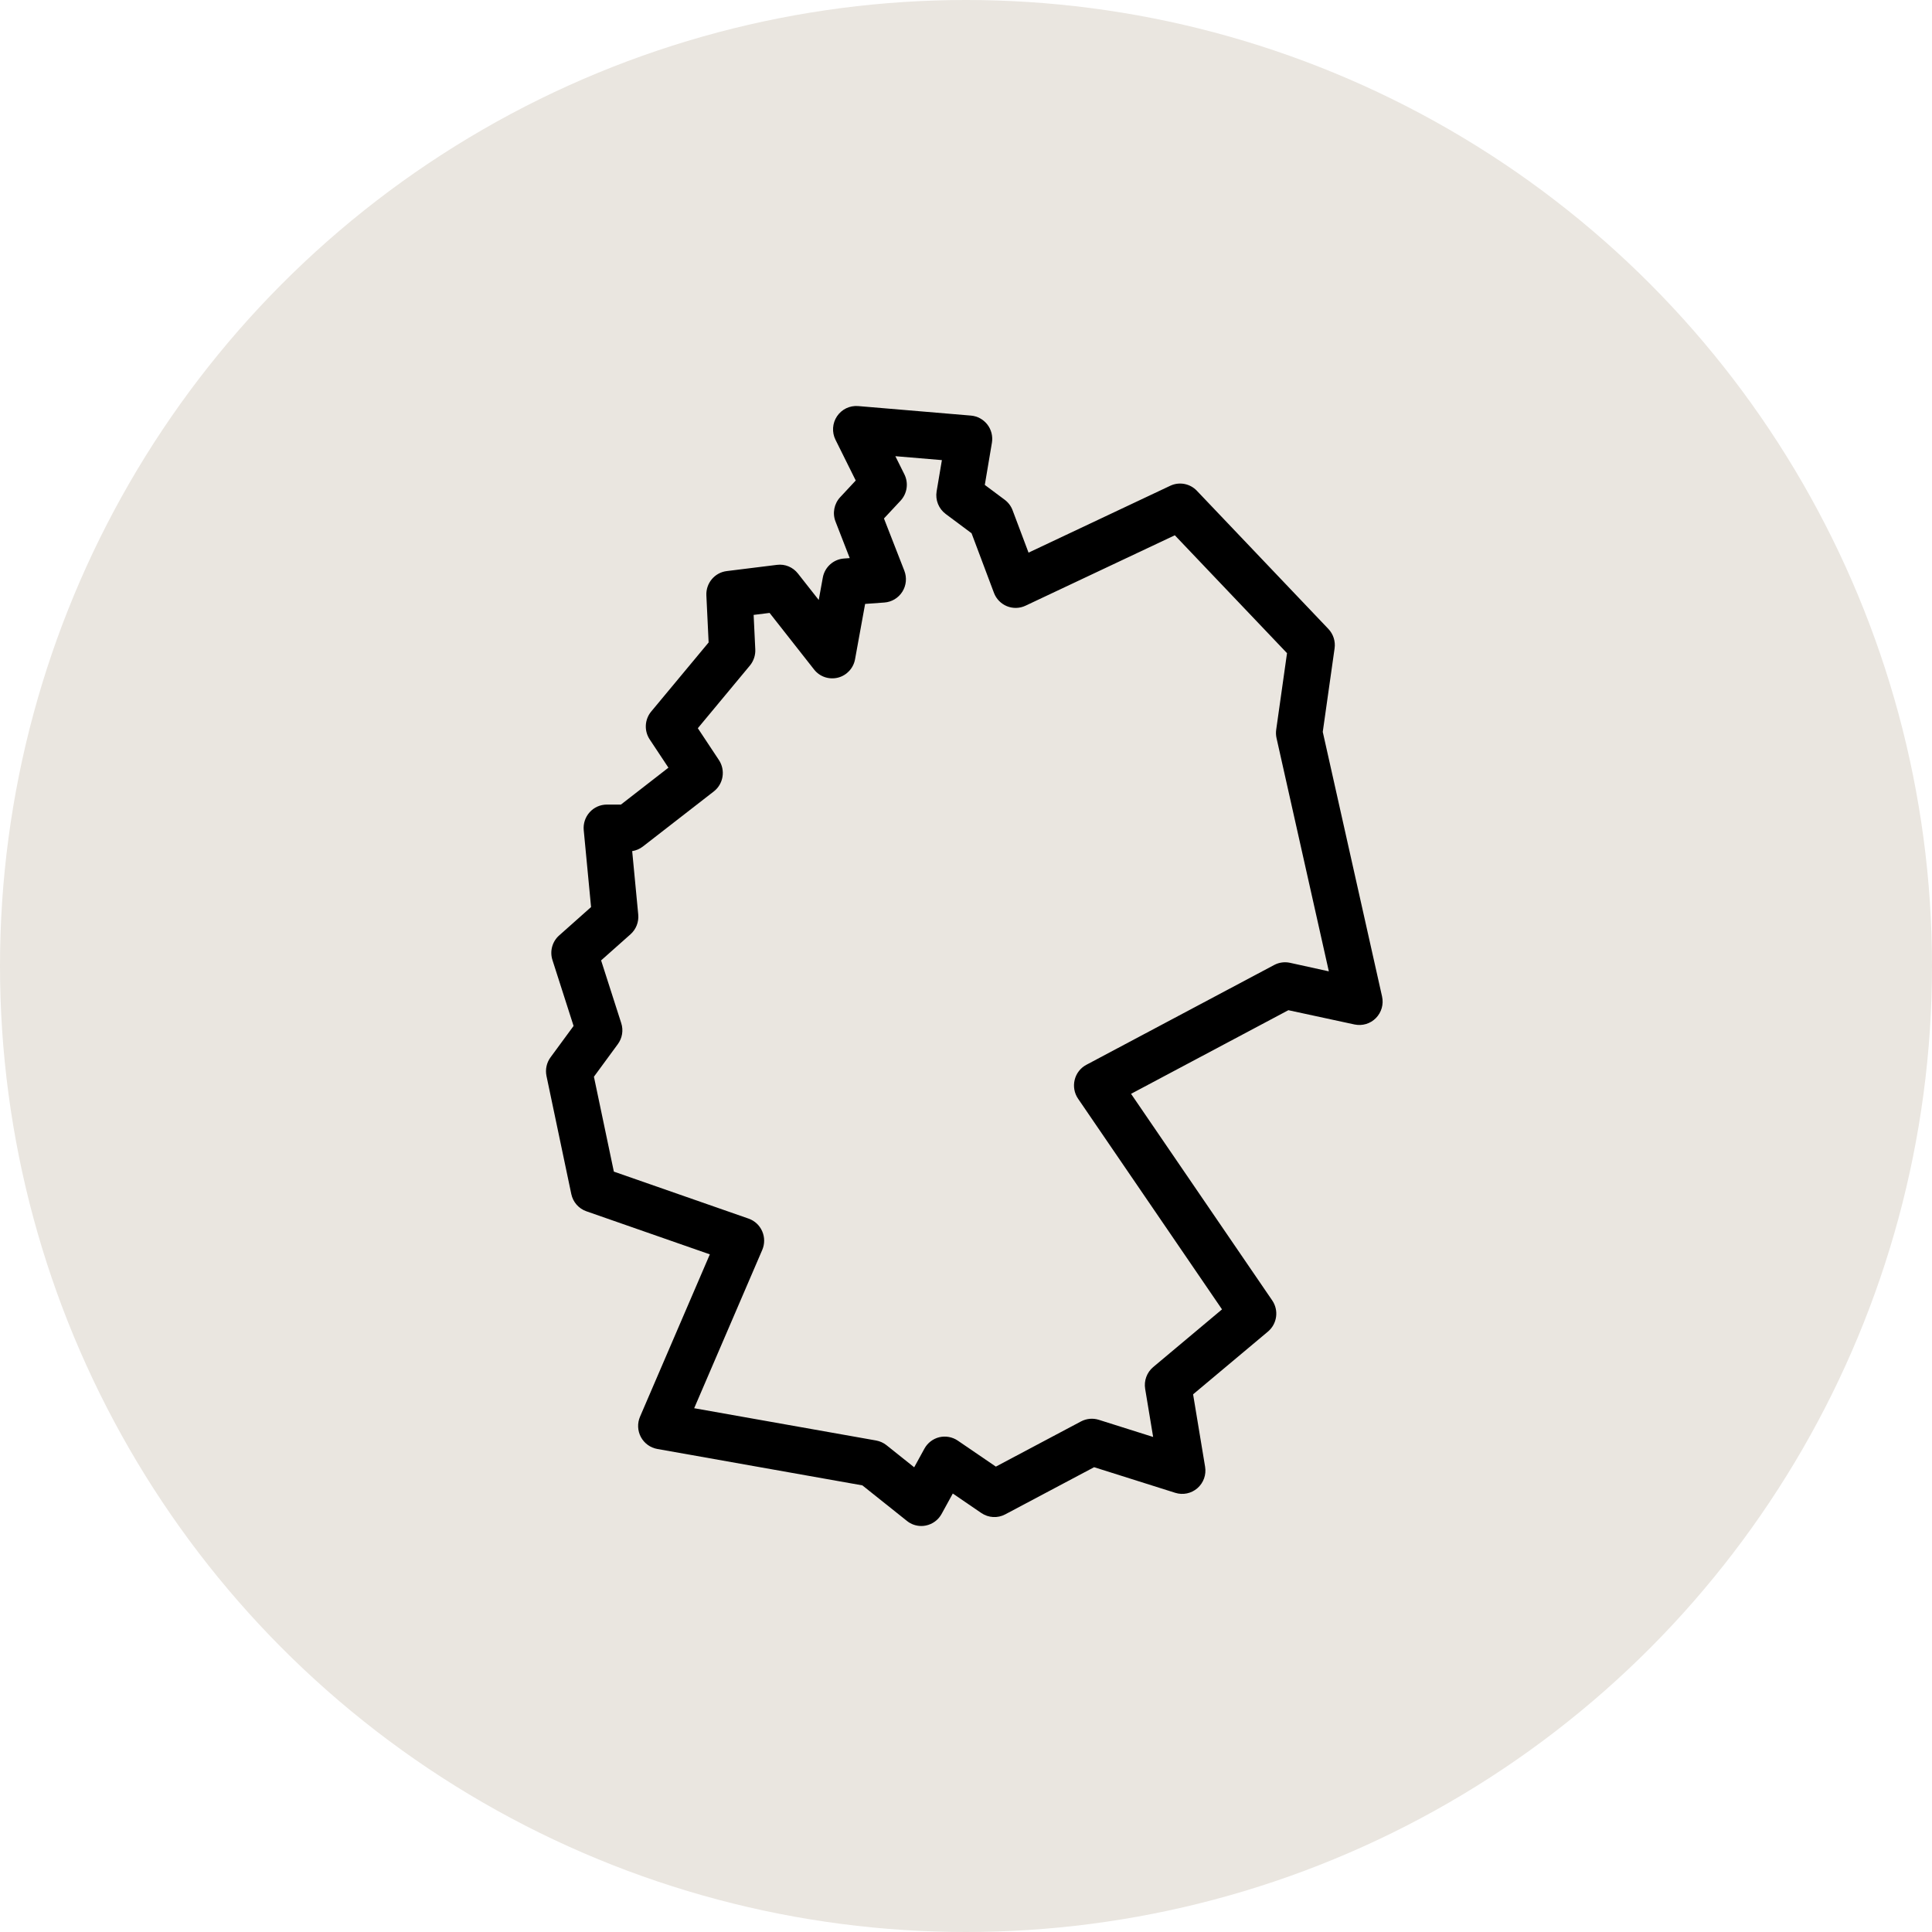 <svg width="138" height="138" viewBox="0 0 138 138" fill="none" xmlns="http://www.w3.org/2000/svg">
<circle cx="69" cy="69" r="69" fill="#EAE6E0"/>
<path d="M94.483 52.277L95.328 46.31C95.399 45.804 95.235 45.294 94.884 44.924L85.49 35.054C84.998 34.537 84.233 34.394 83.59 34.697L73.467 39.474L72.327 36.445C72.215 36.147 72.019 35.887 71.764 35.697L70.343 34.637L70.851 31.625C70.927 31.165 70.812 30.694 70.527 30.325C70.242 29.957 69.818 29.725 69.357 29.685L61.298 29.005C60.694 28.957 60.124 29.234 59.788 29.732C59.453 30.23 59.41 30.874 59.678 31.412L61.124 34.322L60.015 35.512C59.577 35.982 59.446 36.662 59.682 37.26L60.695 39.864L60.283 39.894C59.529 39.949 58.908 40.509 58.772 41.255L58.481 42.855L56.996 40.967C56.639 40.512 56.077 40.272 55.496 40.347L51.908 40.792C51.046 40.899 50.415 41.655 50.455 42.527L50.616 45.89L46.514 50.824C46.044 51.39 45.999 52.202 46.408 52.817L47.745 54.834L44.352 57.47H43.344C42.877 57.47 42.431 57.669 42.118 58.017C41.805 58.365 41.651 58.829 41.695 59.297L42.219 64.79L39.94 66.817C39.446 67.255 39.257 67.947 39.461 68.577L40.97 73.282L39.325 75.522C39.042 75.905 38.939 76.39 39.035 76.857L40.807 85.29C40.927 85.862 41.336 86.329 41.884 86.52L50.703 89.597L45.716 101.193C45.515 101.662 45.538 102.197 45.777 102.645C46.019 103.095 46.45 103.408 46.948 103.497L61.598 106.098L64.782 108.638C65.073 108.875 65.438 109 65.807 109C65.915 109 66.026 108.99 66.132 108.967C66.611 108.87 67.022 108.567 67.257 108.138L68.057 106.68L70.098 108.075C70.608 108.42 71.262 108.457 71.8 108.17L78.151 104.8L83.948 106.63C84.498 106.803 85.096 106.678 85.531 106.297C85.967 105.917 86.174 105.337 86.078 104.765L85.221 99.595L90.569 95.112C91.225 94.56 91.357 93.597 90.873 92.888L80.789 78.13L92.026 72.157L96.754 73.177C97.314 73.293 97.884 73.122 98.279 72.719C98.677 72.315 98.843 71.735 98.719 71.18L94.483 52.277ZM92.136 68.77C91.756 68.69 91.357 68.744 91.014 68.927L77.597 76.058C77.177 76.28 76.873 76.672 76.762 77.135C76.649 77.597 76.737 78.085 77.004 78.477L87.287 93.527L82.371 97.648C81.92 98.027 81.701 98.618 81.797 99.203L82.367 102.64L78.486 101.415C78.06 101.282 77.608 101.325 77.216 101.53L71.133 104.758L68.411 102.9C68.025 102.637 67.543 102.553 67.096 102.658C66.644 102.767 66.256 103.063 66.031 103.473L65.299 104.807L63.321 103.228C63.106 103.057 62.85 102.942 62.581 102.893L49.584 100.587L54.447 89.278C54.629 88.853 54.628 88.37 54.442 87.947C54.258 87.522 53.905 87.195 53.47 87.043L43.847 83.687L42.423 76.909L44.13 74.582C44.449 74.15 44.54 73.59 44.374 73.08L42.936 68.6L45.037 66.734C45.434 66.38 45.639 65.857 45.588 65.325L45.156 60.794C45.432 60.752 45.696 60.639 45.921 60.465L50.985 56.532C51.674 55.997 51.833 55.017 51.351 54.289L49.845 52.015L53.566 47.537C53.831 47.215 53.968 46.805 53.949 46.389L53.831 43.922L54.971 43.78L58.148 47.822C58.55 48.335 59.206 48.56 59.847 48.405C60.478 48.247 60.959 47.732 61.075 47.089L61.794 43.137L63.172 43.037C63.697 42.999 64.172 42.712 64.454 42.264C64.736 41.815 64.787 41.259 64.595 40.765L63.14 37.034L64.325 35.764C64.799 35.254 64.909 34.502 64.598 33.879L63.954 32.585L67.278 32.865L66.902 35.095C66.798 35.714 67.048 36.339 67.55 36.712L69.397 38.09L70.996 42.345C71.159 42.779 71.496 43.125 71.923 43.3C72.352 43.474 72.831 43.462 73.25 43.265L83.916 38.234L91.93 46.654L91.157 52.12C91.129 52.32 91.137 52.524 91.181 52.722L94.917 69.382L92.136 68.77Z" fill="black"/>
</svg>
